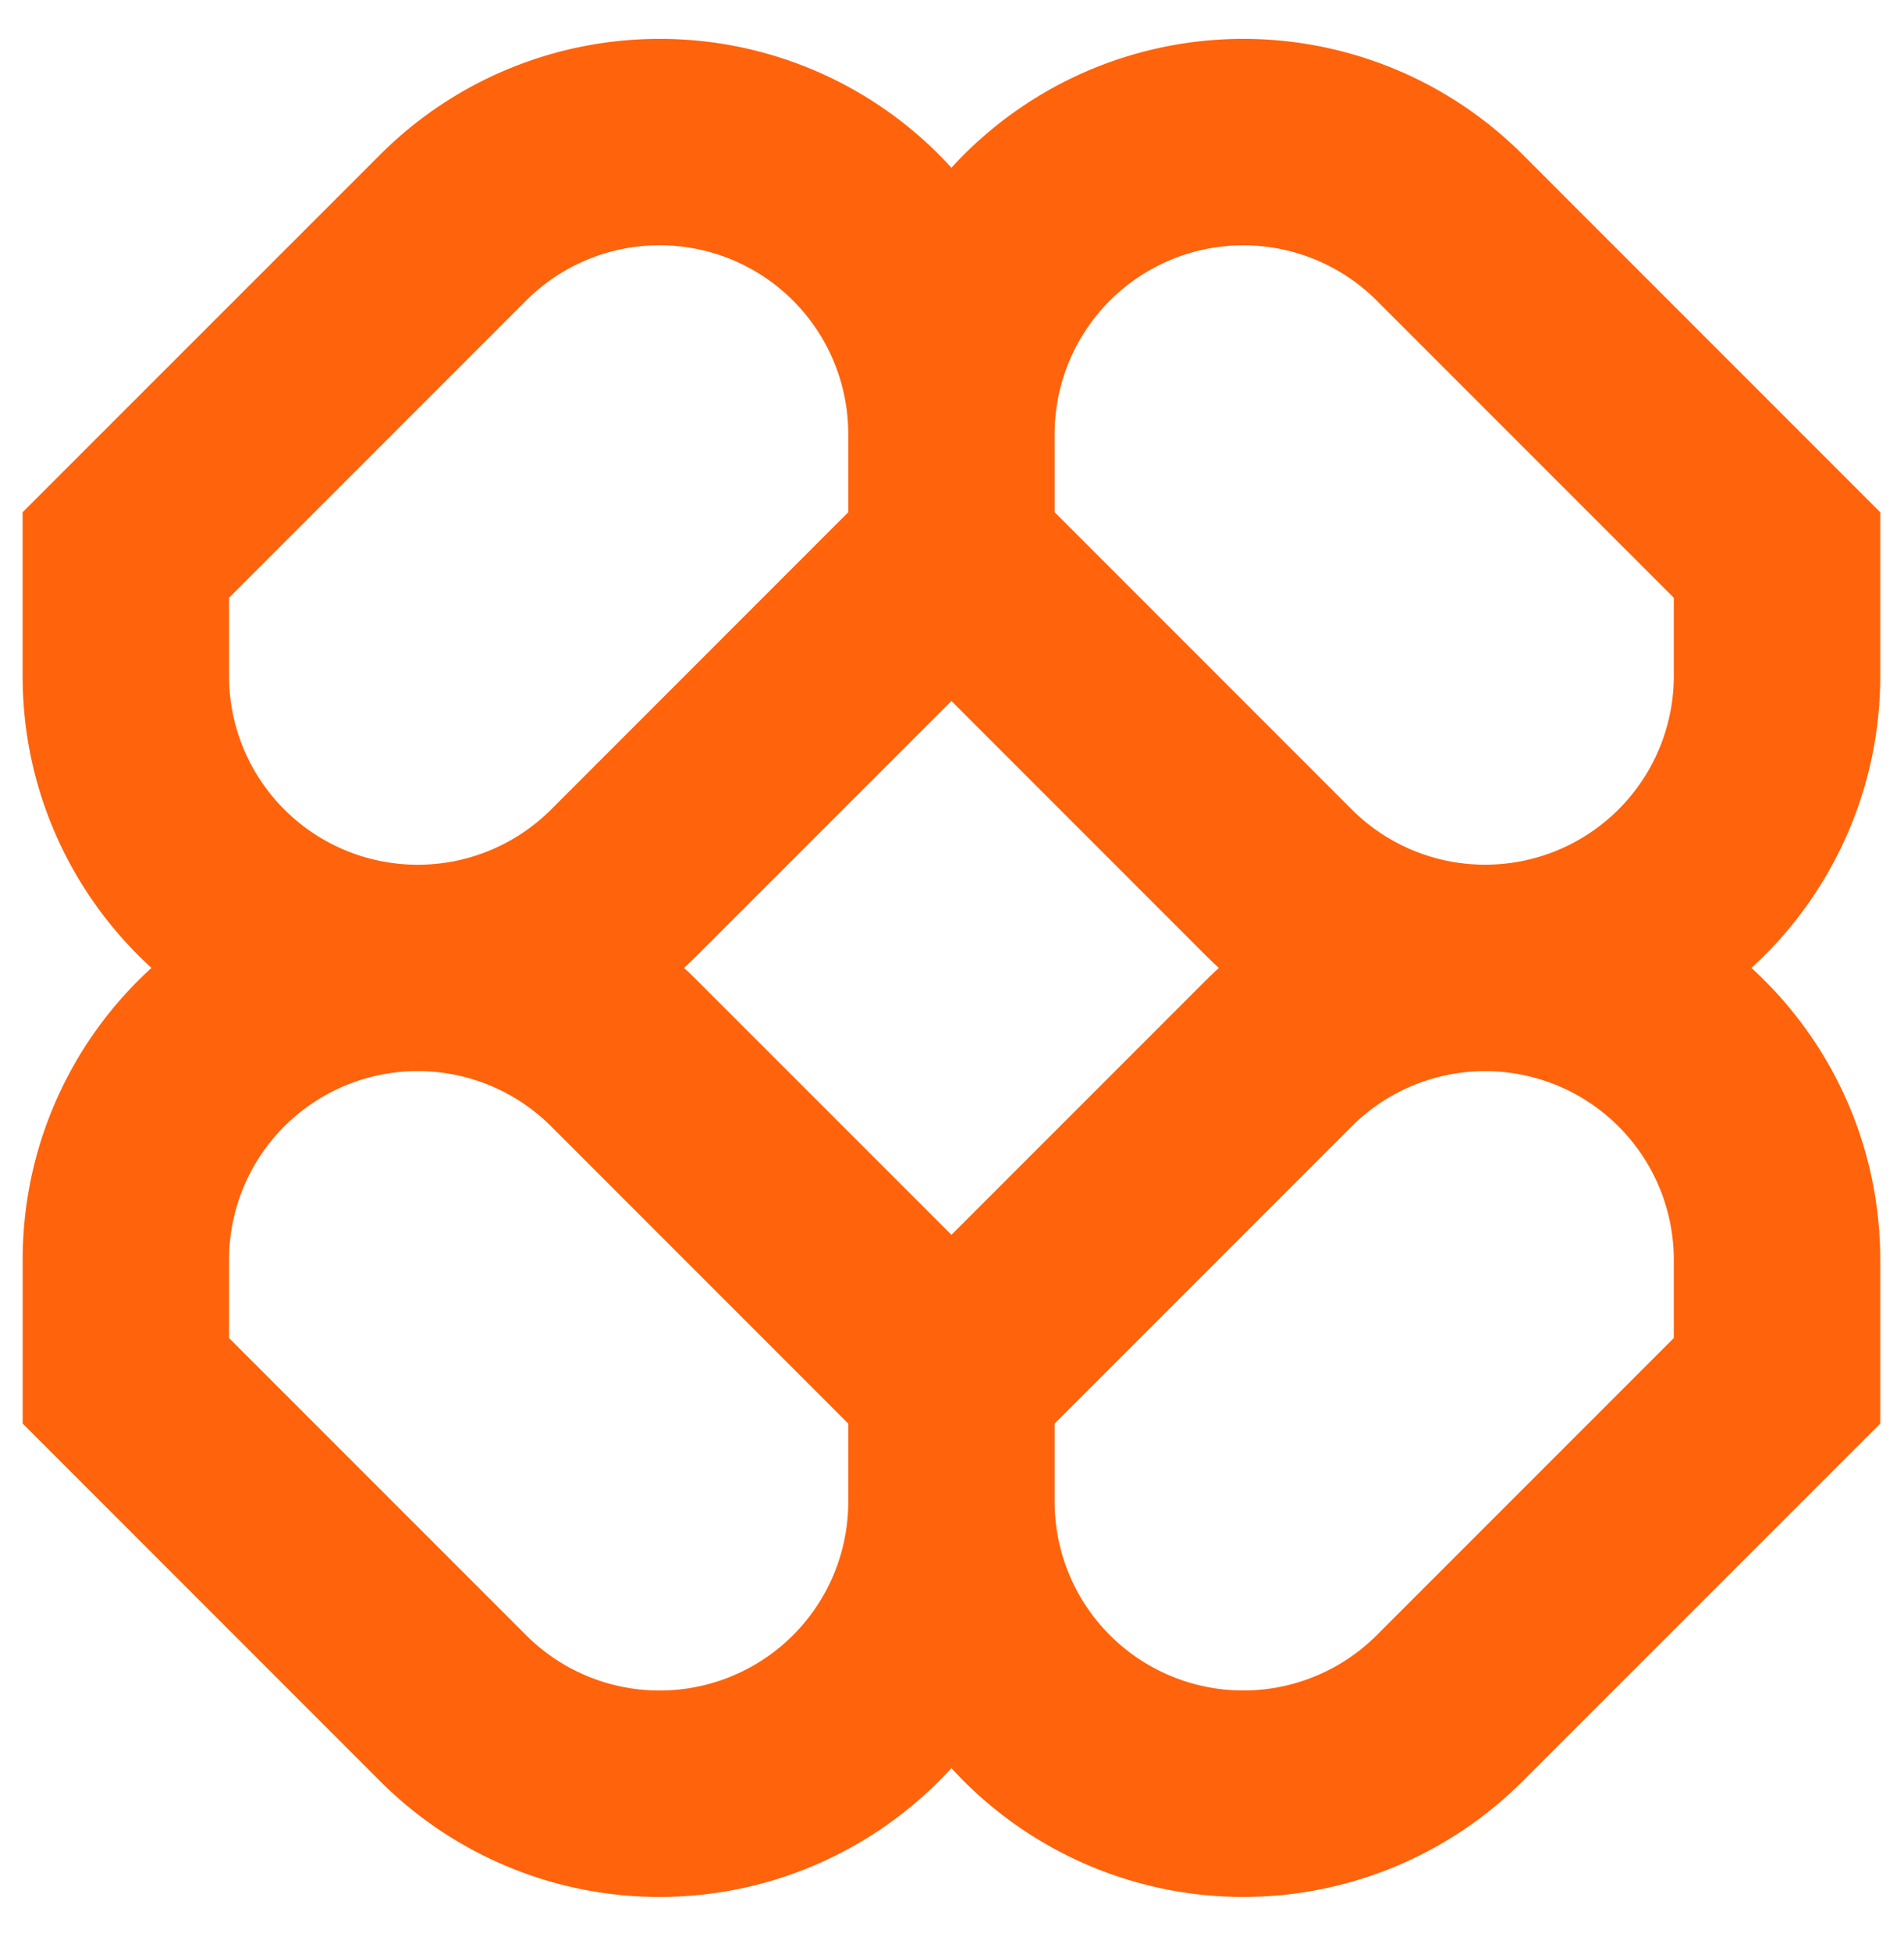 <svg xmlns="http://www.w3.org/2000/svg" width="41" height="42" fill="none"><g clip-path="url(#a)"><path fill="#FF630B" fill-rule="evenodd" d="M14.202.837c-2.256 0-4.42.896-6.015 2.492l-7.7 7.698v3.525c0 2.49 1.07 4.73 2.775 6.285a8.485 8.485 0 0 0-2.774 6.285v3.524l7.699 7.7a8.507 8.507 0 0 0 12.3-.283 8.508 8.508 0 0 0 12.301.282l7.7-7.699v-3.524c0-2.49-1.07-4.73-2.774-6.285a8.485 8.485 0 0 0 2.774-6.285v-3.524l-7.699-7.7a8.508 8.508 0 0 0-12.301.283A8.485 8.485 0 0 0 14.202.837Zm12.045 20a8.528 8.528 0 0 1-.283-.27l-5.476-5.476-5.477 5.476a8.528 8.528 0 0 1-.282.27c.096.087.19.177.282.27l5.477 5.476 5.476-5.476c.093-.093.187-.183.283-.27Zm-3.537 9.81v1.682a4.063 4.063 0 0 0 6.936 2.873l6.397-6.397v-1.683a4.063 4.063 0 0 0-6.936-2.873l-6.397 6.397Zm-4.444 0-6.397-6.398a4.063 4.063 0 0 0-6.937 2.873v1.683l6.397 6.397a4.063 4.063 0 0 0 6.937-2.873v-1.683Zm0-21.302v1.682l-6.397 6.398a4.063 4.063 0 0 1-6.937-2.873v-1.684l6.397-6.397a4.063 4.063 0 0 1 6.937 2.874Zm10.841 8.08-6.397-6.398V9.345a4.063 4.063 0 0 1 6.936-2.874l6.397 6.397v1.684a4.063 4.063 0 0 1-6.936 2.873Z" clip-rule="evenodd"/></g><defs><clipPath id="a"><path fill="#fff" d="M.488.321h40v41h-40z"/></clipPath></defs></svg>